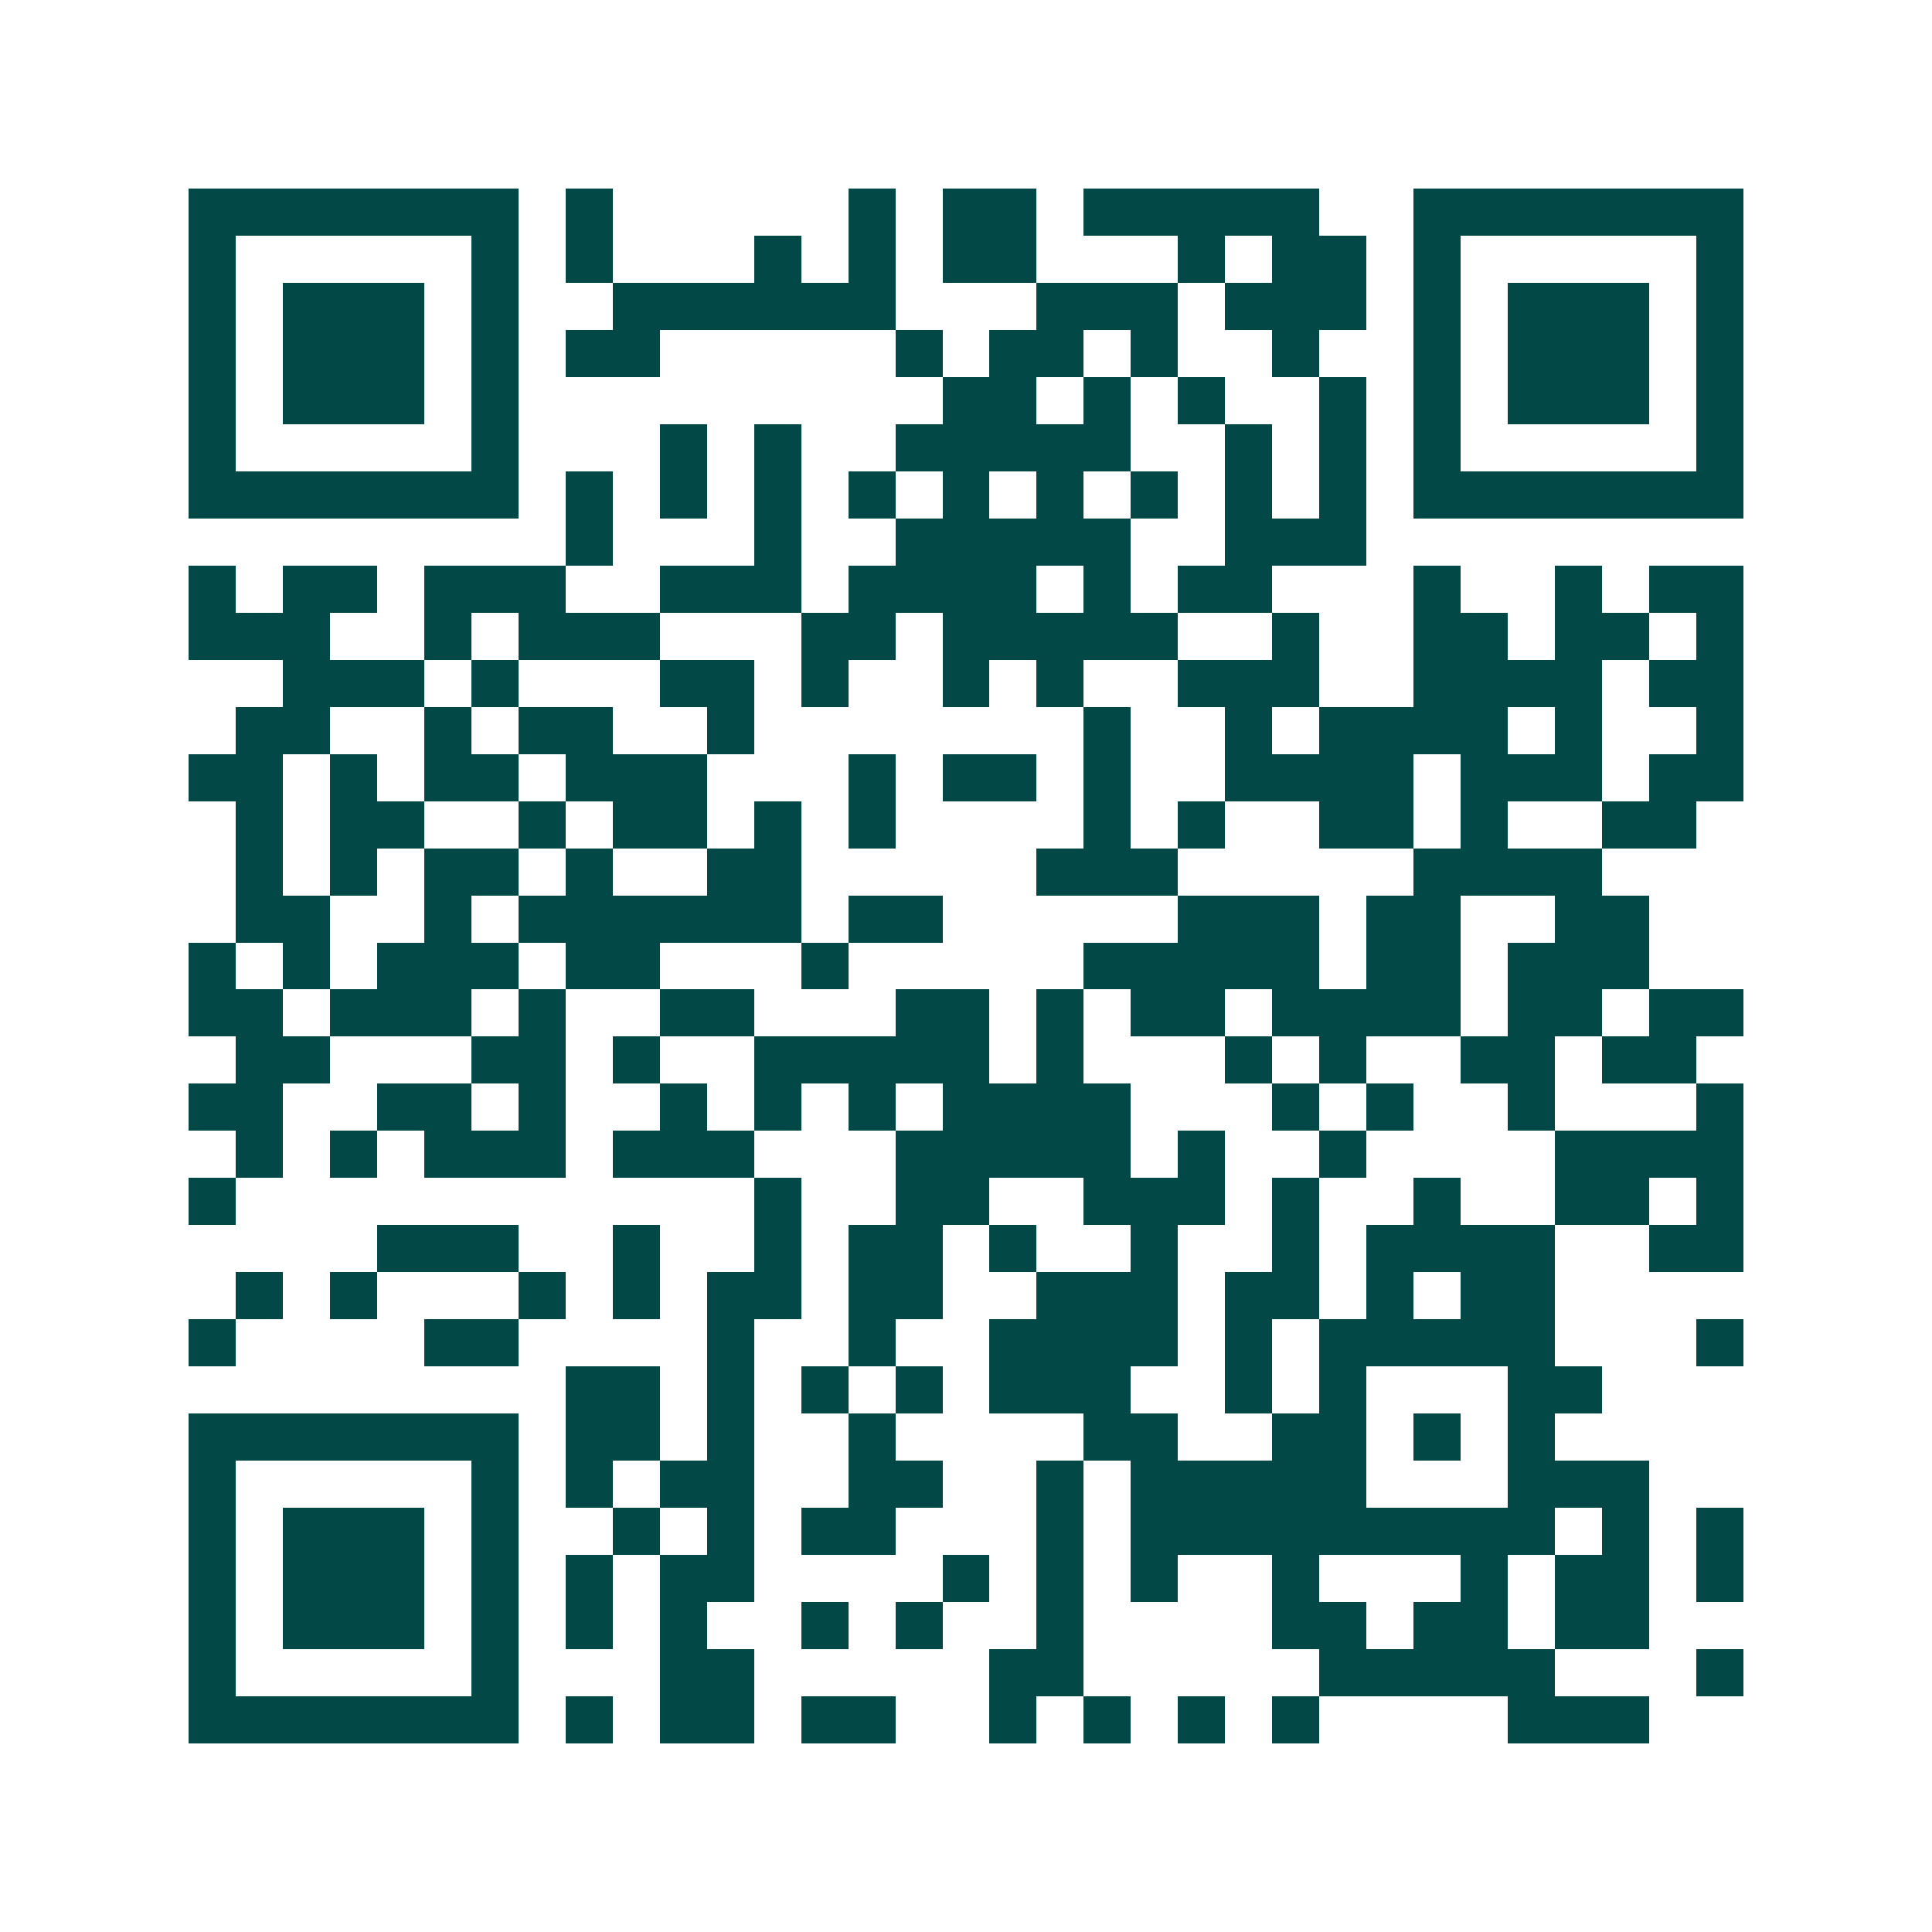 <svg xmlns="http://www.w3.org/2000/svg" width="200" height="200" viewBox="0 0 41 41" shape-rendering="crispEdges"><path fill="#ffffff" d="M0 0h41v41H0z"/><path stroke="#014847" d="M4 4.5h7m1 0h1m5 0h1m1 0h2m1 0h5m2 0h7M4 5.5h1m5 0h1m1 0h1m3 0h1m1 0h1m1 0h2m3 0h1m1 0h2m1 0h1m5 0h1M4 6.5h1m1 0h3m1 0h1m2 0h6m3 0h3m1 0h3m1 0h1m1 0h3m1 0h1M4 7.5h1m1 0h3m1 0h1m1 0h2m5 0h1m1 0h2m1 0h1m2 0h1m2 0h1m1 0h3m1 0h1M4 8.5h1m1 0h3m1 0h1m9 0h2m1 0h1m1 0h1m2 0h1m1 0h1m1 0h3m1 0h1M4 9.5h1m5 0h1m3 0h1m1 0h1m2 0h5m2 0h1m1 0h1m1 0h1m5 0h1M4 10.5h7m1 0h1m1 0h1m1 0h1m1 0h1m1 0h1m1 0h1m1 0h1m1 0h1m1 0h1m1 0h7M12 11.5h1m3 0h1m2 0h5m2 0h3M4 12.5h1m1 0h2m1 0h3m2 0h3m1 0h4m1 0h1m1 0h2m3 0h1m2 0h1m1 0h2M4 13.5h3m2 0h1m1 0h3m3 0h2m1 0h5m2 0h1m2 0h2m1 0h2m1 0h1M6 14.5h3m1 0h1m3 0h2m1 0h1m2 0h1m1 0h1m2 0h3m2 0h4m1 0h2M5 15.5h2m2 0h1m1 0h2m2 0h1m7 0h1m2 0h1m1 0h4m1 0h1m2 0h1M4 16.5h2m1 0h1m1 0h2m1 0h3m3 0h1m1 0h2m1 0h1m2 0h4m1 0h3m1 0h2M5 17.5h1m1 0h2m2 0h1m1 0h2m1 0h1m1 0h1m4 0h1m1 0h1m2 0h2m1 0h1m2 0h2M5 18.5h1m1 0h1m1 0h2m1 0h1m2 0h2m5 0h3m5 0h4M5 19.5h2m2 0h1m1 0h6m1 0h2m5 0h3m1 0h2m2 0h2M4 20.5h1m1 0h1m1 0h3m1 0h2m3 0h1m5 0h5m1 0h2m1 0h3M4 21.5h2m1 0h3m1 0h1m2 0h2m3 0h2m1 0h1m1 0h2m1 0h4m1 0h2m1 0h2M5 22.5h2m3 0h2m1 0h1m2 0h5m1 0h1m3 0h1m1 0h1m2 0h2m1 0h2M4 23.5h2m2 0h2m1 0h1m2 0h1m1 0h1m1 0h1m1 0h4m3 0h1m1 0h1m2 0h1m3 0h1M5 24.5h1m1 0h1m1 0h3m1 0h3m3 0h5m1 0h1m2 0h1m4 0h4M4 25.5h1m11 0h1m2 0h2m2 0h3m1 0h1m2 0h1m2 0h2m1 0h1M8 26.5h3m2 0h1m2 0h1m1 0h2m1 0h1m2 0h1m2 0h1m1 0h4m2 0h2M5 27.5h1m1 0h1m3 0h1m1 0h1m1 0h2m1 0h2m2 0h3m1 0h2m1 0h1m1 0h2M4 28.5h1m4 0h2m4 0h1m2 0h1m2 0h4m1 0h1m1 0h5m3 0h1M12 29.5h2m1 0h1m1 0h1m1 0h1m1 0h3m2 0h1m1 0h1m3 0h2M4 30.5h7m1 0h2m1 0h1m2 0h1m4 0h2m2 0h2m1 0h1m1 0h1M4 31.5h1m5 0h1m1 0h1m1 0h2m2 0h2m2 0h1m1 0h5m3 0h3M4 32.5h1m1 0h3m1 0h1m2 0h1m1 0h1m1 0h2m3 0h1m1 0h9m1 0h1m1 0h1M4 33.5h1m1 0h3m1 0h1m1 0h1m1 0h2m4 0h1m1 0h1m1 0h1m2 0h1m3 0h1m1 0h2m1 0h1M4 34.5h1m1 0h3m1 0h1m1 0h1m1 0h1m2 0h1m1 0h1m2 0h1m4 0h2m1 0h2m1 0h2M4 35.5h1m5 0h1m3 0h2m5 0h2m5 0h5m3 0h1M4 36.5h7m1 0h1m1 0h2m1 0h2m2 0h1m1 0h1m1 0h1m1 0h1m4 0h3"/></svg>
